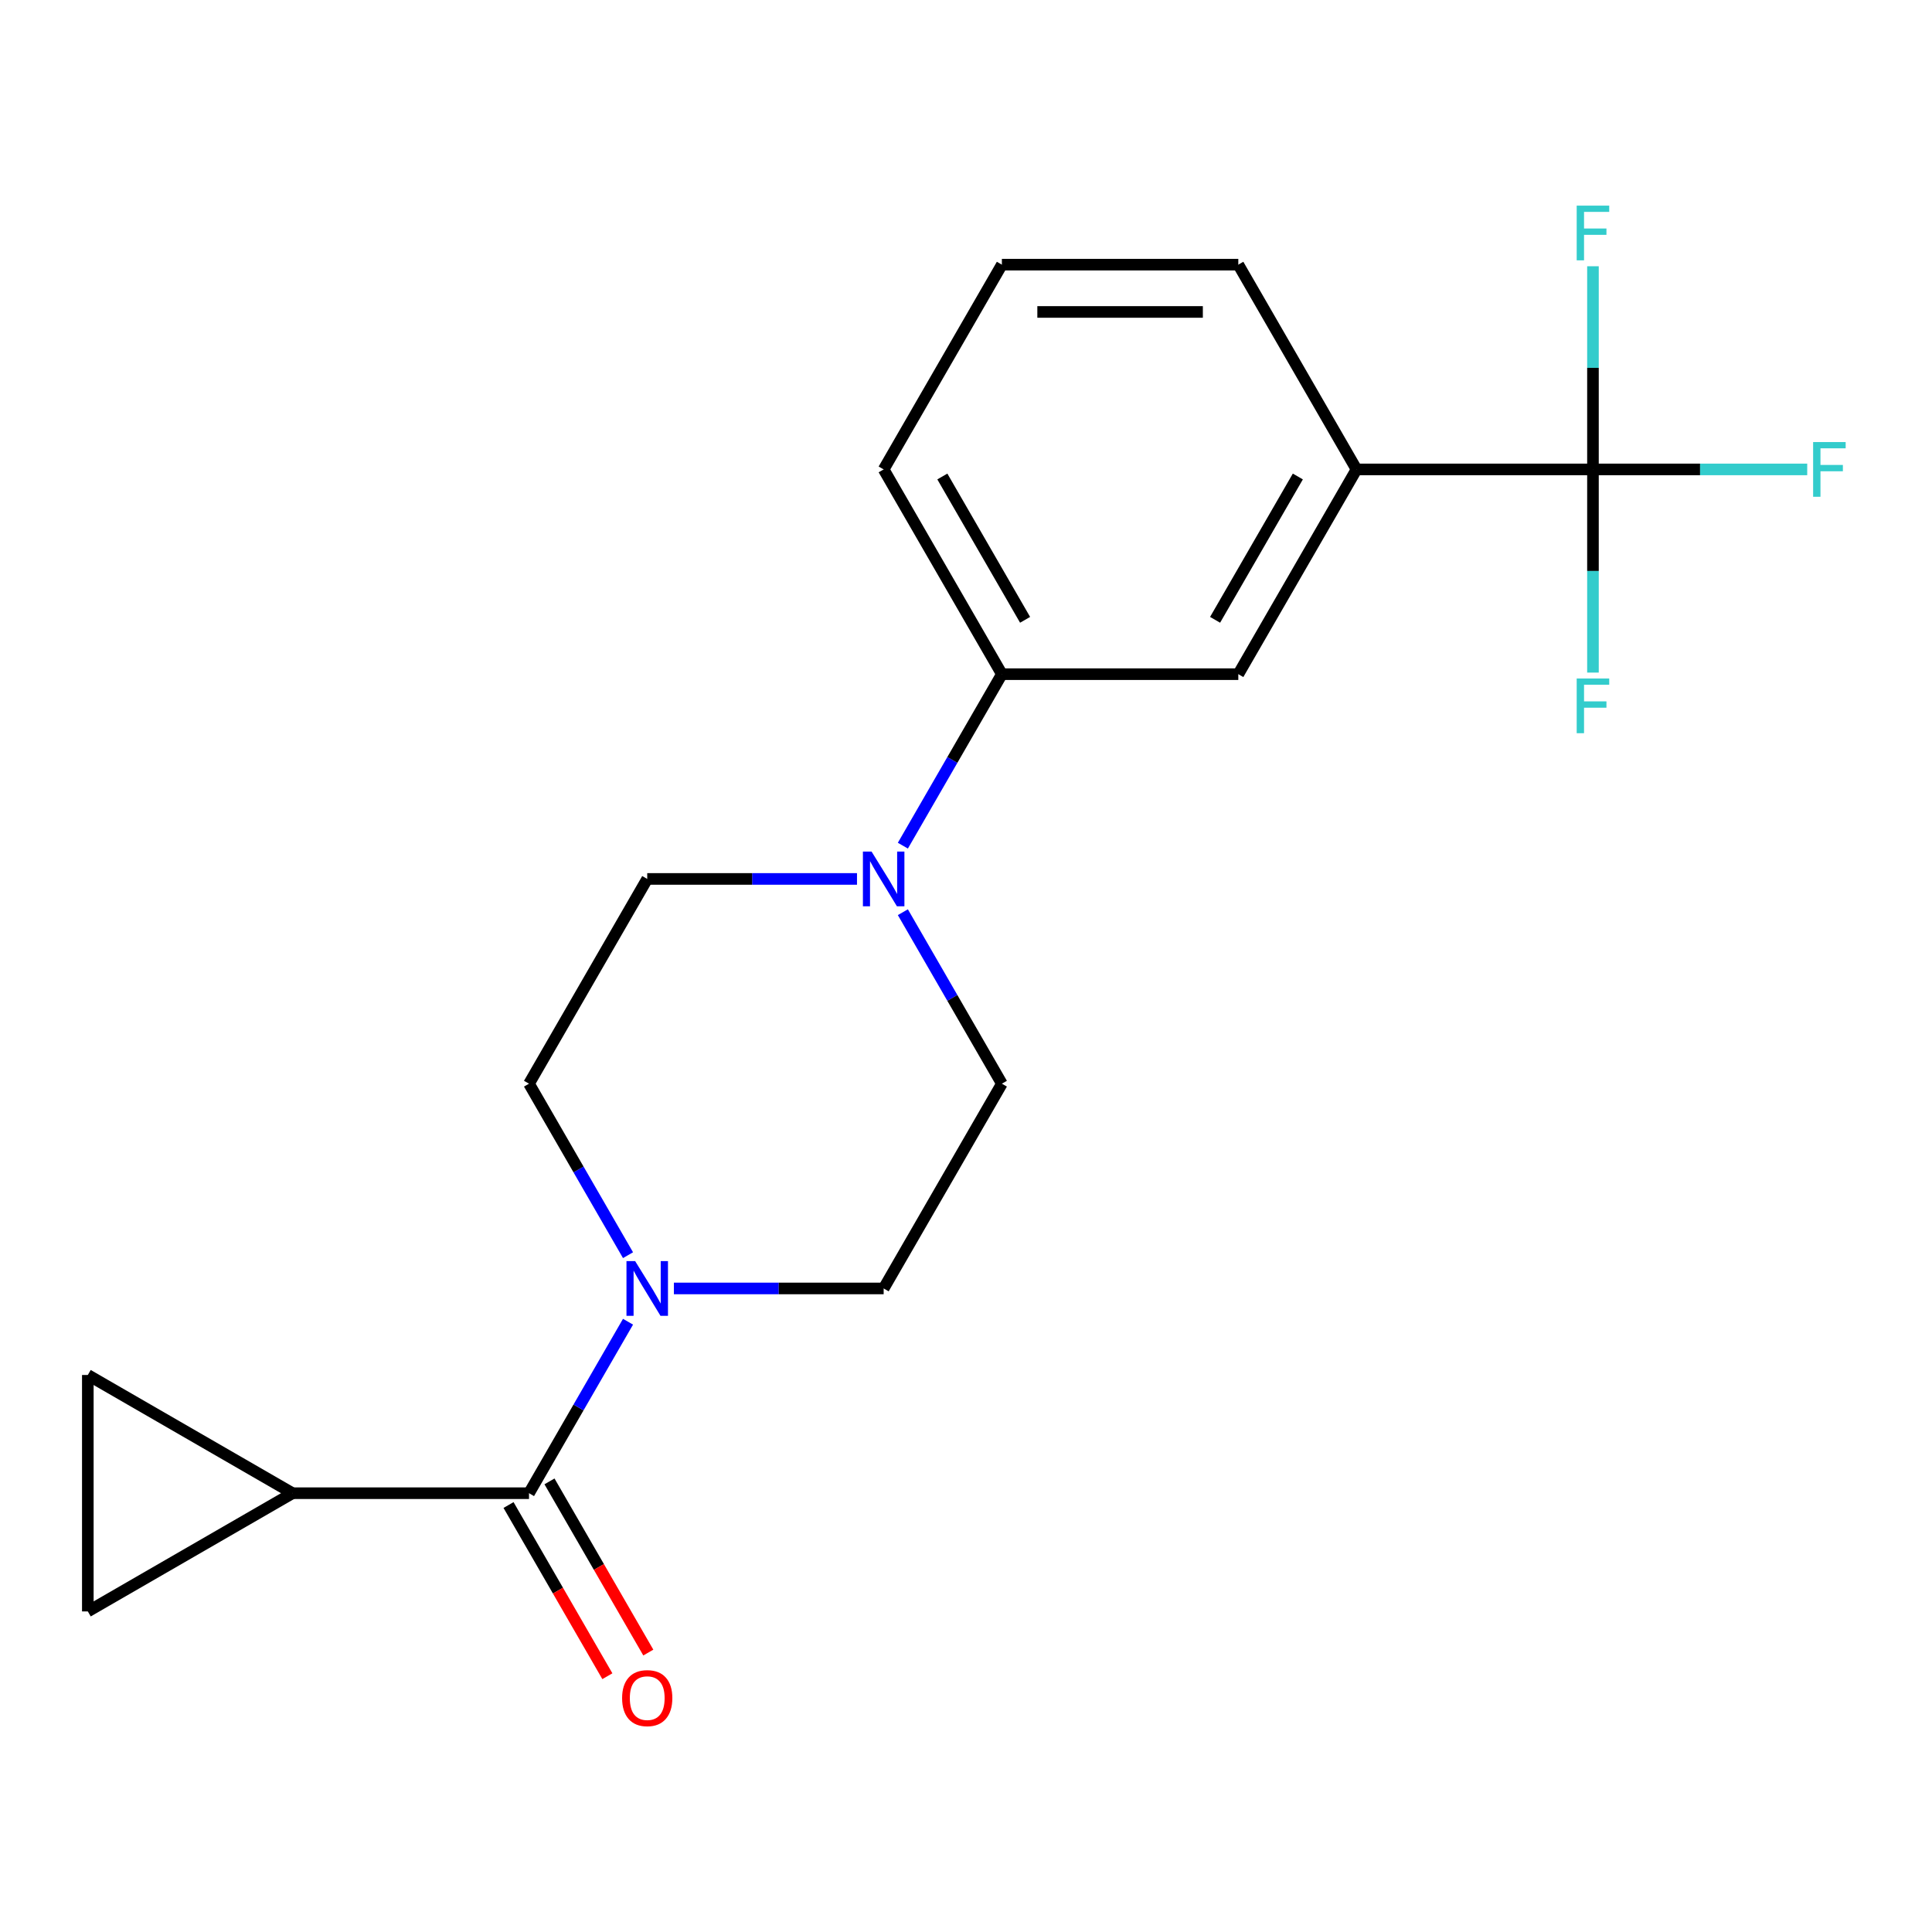 <?xml version='1.0' encoding='iso-8859-1'?>
<svg version='1.1' baseProfile='full'
              xmlns='http://www.w3.org/2000/svg'
                      xmlns:rdkit='http://www.rdkit.org/xml'
                      xmlns:xlink='http://www.w3.org/1999/xlink'
                  xml:space='preserve'
width='1000px' height='1000px' viewBox='0 0 1000 1000'>
<!-- END OF HEADER -->
<rect style='opacity:1.0;fill:#FFFFFF;stroke:none' width='1000' height='1000' x='0' y='0'> </rect>
<path class='bond-1' d='M 273.814,772.88 L 299.438,728.499' style='fill:none;fill-rule:evenodd;stroke:#000000;stroke-width:6px;stroke-linecap:butt;stroke-linejoin:miter;stroke-opacity:1' />
<path class='bond-1' d='M 299.438,728.499 L 325.062,684.118' style='fill:none;fill-rule:evenodd;stroke:#0000FF;stroke-width:6px;stroke-linecap:butt;stroke-linejoin:miter;stroke-opacity:1' />
<path class='bond-3' d='M 273.814,772.88 L 151.437,772.88' style='fill:none;fill-rule:evenodd;stroke:#000000;stroke-width:6px;stroke-linecap:butt;stroke-linejoin:miter;stroke-opacity:1' />
<path class='bond-13' d='M 263.216,778.999 L 288.794,823.301' style='fill:none;fill-rule:evenodd;stroke:#000000;stroke-width:6px;stroke-linecap:butt;stroke-linejoin:miter;stroke-opacity:1' />
<path class='bond-13' d='M 288.794,823.301 L 314.371,867.602' style='fill:none;fill-rule:evenodd;stroke:#FF0000;stroke-width:6px;stroke-linecap:butt;stroke-linejoin:miter;stroke-opacity:1' />
<path class='bond-13' d='M 284.413,766.762 L 309.99,811.063' style='fill:none;fill-rule:evenodd;stroke:#000000;stroke-width:6px;stroke-linecap:butt;stroke-linejoin:miter;stroke-opacity:1' />
<path class='bond-13' d='M 309.99,811.063 L 335.567,855.364' style='fill:none;fill-rule:evenodd;stroke:#FF0000;stroke-width:6px;stroke-linecap:butt;stroke-linejoin:miter;stroke-opacity:1' />
<path class='bond-0' d='M 824.514,242.97 L 702.136,242.97' style='fill:none;fill-rule:evenodd;stroke:#000000;stroke-width:6px;stroke-linecap:butt;stroke-linejoin:miter;stroke-opacity:1' />
<path class='bond-14' d='M 824.514,242.97 L 879.963,242.97' style='fill:none;fill-rule:evenodd;stroke:#000000;stroke-width:6px;stroke-linecap:butt;stroke-linejoin:miter;stroke-opacity:1' />
<path class='bond-14' d='M 879.963,242.97 L 935.412,242.97' style='fill:none;fill-rule:evenodd;stroke:#33CCCC;stroke-width:6px;stroke-linecap:butt;stroke-linejoin:miter;stroke-opacity:1' />
<path class='bond-15' d='M 824.514,242.97 L 824.514,295.549' style='fill:none;fill-rule:evenodd;stroke:#000000;stroke-width:6px;stroke-linecap:butt;stroke-linejoin:miter;stroke-opacity:1' />
<path class='bond-15' d='M 824.514,295.549 L 824.514,348.128' style='fill:none;fill-rule:evenodd;stroke:#33CCCC;stroke-width:6px;stroke-linecap:butt;stroke-linejoin:miter;stroke-opacity:1' />
<path class='bond-16' d='M 824.514,242.97 L 824.514,190.391' style='fill:none;fill-rule:evenodd;stroke:#000000;stroke-width:6px;stroke-linecap:butt;stroke-linejoin:miter;stroke-opacity:1' />
<path class='bond-16' d='M 824.514,190.391 L 824.514,137.811' style='fill:none;fill-rule:evenodd;stroke:#33CCCC;stroke-width:6px;stroke-linecap:butt;stroke-linejoin:miter;stroke-opacity:1' />
<path class='bond-9' d='M 348.803,666.898 L 403.092,666.898' style='fill:none;fill-rule:evenodd;stroke:#0000FF;stroke-width:6px;stroke-linecap:butt;stroke-linejoin:miter;stroke-opacity:1' />
<path class='bond-9' d='M 403.092,666.898 L 457.381,666.898' style='fill:none;fill-rule:evenodd;stroke:#000000;stroke-width:6px;stroke-linecap:butt;stroke-linejoin:miter;stroke-opacity:1' />
<path class='bond-10' d='M 325.062,649.679 L 299.438,605.297' style='fill:none;fill-rule:evenodd;stroke:#0000FF;stroke-width:6px;stroke-linecap:butt;stroke-linejoin:miter;stroke-opacity:1' />
<path class='bond-10' d='M 299.438,605.297 L 273.814,560.916' style='fill:none;fill-rule:evenodd;stroke:#000000;stroke-width:6px;stroke-linecap:butt;stroke-linejoin:miter;stroke-opacity:1' />
<path class='bond-2' d='M 443.581,454.934 L 389.292,454.934' style='fill:none;fill-rule:evenodd;stroke:#0000FF;stroke-width:6px;stroke-linecap:butt;stroke-linejoin:miter;stroke-opacity:1' />
<path class='bond-2' d='M 389.292,454.934 L 335.003,454.934' style='fill:none;fill-rule:evenodd;stroke:#000000;stroke-width:6px;stroke-linecap:butt;stroke-linejoin:miter;stroke-opacity:1' />
<path class='bond-7' d='M 467.322,437.715 L 492.946,393.333' style='fill:none;fill-rule:evenodd;stroke:#0000FF;stroke-width:6px;stroke-linecap:butt;stroke-linejoin:miter;stroke-opacity:1' />
<path class='bond-7' d='M 492.946,393.333 L 518.57,348.952' style='fill:none;fill-rule:evenodd;stroke:#000000;stroke-width:6px;stroke-linecap:butt;stroke-linejoin:miter;stroke-opacity:1' />
<path class='bond-21' d='M 467.322,472.153 L 492.946,516.535' style='fill:none;fill-rule:evenodd;stroke:#0000FF;stroke-width:6px;stroke-linecap:butt;stroke-linejoin:miter;stroke-opacity:1' />
<path class='bond-21' d='M 492.946,516.535 L 518.57,560.916' style='fill:none;fill-rule:evenodd;stroke:#000000;stroke-width:6px;stroke-linecap:butt;stroke-linejoin:miter;stroke-opacity:1' />
<path class='bond-4' d='M 151.437,772.88 L 45.455,834.069' style='fill:none;fill-rule:evenodd;stroke:#000000;stroke-width:6px;stroke-linecap:butt;stroke-linejoin:miter;stroke-opacity:1' />
<path class='bond-5' d='M 151.437,772.88 L 45.455,711.692' style='fill:none;fill-rule:evenodd;stroke:#000000;stroke-width:6px;stroke-linecap:butt;stroke-linejoin:miter;stroke-opacity:1' />
<path class='bond-20' d='M 45.455,834.069 L 45.455,711.692' style='fill:none;fill-rule:evenodd;stroke:#000000;stroke-width:6px;stroke-linecap:butt;stroke-linejoin:miter;stroke-opacity:1' />
<path class='bond-6' d='M 702.136,242.97 L 640.947,348.952' style='fill:none;fill-rule:evenodd;stroke:#000000;stroke-width:6px;stroke-linecap:butt;stroke-linejoin:miter;stroke-opacity:1' />
<path class='bond-6' d='M 671.761,246.629 L 628.929,320.817' style='fill:none;fill-rule:evenodd;stroke:#000000;stroke-width:6px;stroke-linecap:butt;stroke-linejoin:miter;stroke-opacity:1' />
<path class='bond-22' d='M 702.136,242.97 L 640.947,136.987' style='fill:none;fill-rule:evenodd;stroke:#000000;stroke-width:6px;stroke-linecap:butt;stroke-linejoin:miter;stroke-opacity:1' />
<path class='bond-8' d='M 518.57,348.952 L 640.947,348.952' style='fill:none;fill-rule:evenodd;stroke:#000000;stroke-width:6px;stroke-linecap:butt;stroke-linejoin:miter;stroke-opacity:1' />
<path class='bond-18' d='M 518.57,348.952 L 457.381,242.97' style='fill:none;fill-rule:evenodd;stroke:#000000;stroke-width:6px;stroke-linecap:butt;stroke-linejoin:miter;stroke-opacity:1' />
<path class='bond-18' d='M 530.588,320.817 L 487.756,246.629' style='fill:none;fill-rule:evenodd;stroke:#000000;stroke-width:6px;stroke-linecap:butt;stroke-linejoin:miter;stroke-opacity:1' />
<path class='bond-12' d='M 457.381,666.898 L 518.57,560.916' style='fill:none;fill-rule:evenodd;stroke:#000000;stroke-width:6px;stroke-linecap:butt;stroke-linejoin:miter;stroke-opacity:1' />
<path class='bond-11' d='M 273.814,560.916 L 335.003,454.934' style='fill:none;fill-rule:evenodd;stroke:#000000;stroke-width:6px;stroke-linecap:butt;stroke-linejoin:miter;stroke-opacity:1' />
<path class='bond-17' d='M 640.947,136.987 L 518.57,136.987' style='fill:none;fill-rule:evenodd;stroke:#000000;stroke-width:6px;stroke-linecap:butt;stroke-linejoin:miter;stroke-opacity:1' />
<path class='bond-17' d='M 622.591,161.463 L 536.926,161.463' style='fill:none;fill-rule:evenodd;stroke:#000000;stroke-width:6px;stroke-linecap:butt;stroke-linejoin:miter;stroke-opacity:1' />
<path class='bond-19' d='M 457.381,242.97 L 518.57,136.987' style='fill:none;fill-rule:evenodd;stroke:#000000;stroke-width:6px;stroke-linecap:butt;stroke-linejoin:miter;stroke-opacity:1' />
<path  class='atom-2' d='M 328.743 652.738
L 338.023 667.738
Q 338.943 669.218, 340.423 671.898
Q 341.903 674.578, 341.983 674.738
L 341.983 652.738
L 345.743 652.738
L 345.743 681.058
L 341.863 681.058
L 331.903 664.658
Q 330.743 662.738, 329.503 660.538
Q 328.303 658.338, 327.943 657.658
L 327.943 681.058
L 324.263 681.058
L 324.263 652.738
L 328.743 652.738
' fill='#0000FF'/>
<path  class='atom-3' d='M 451.121 440.774
L 460.401 455.774
Q 461.321 457.254, 462.801 459.934
Q 464.281 462.614, 464.361 462.774
L 464.361 440.774
L 468.121 440.774
L 468.121 469.094
L 464.241 469.094
L 454.281 452.694
Q 453.121 450.774, 451.881 448.574
Q 450.681 446.374, 450.321 445.694
L 450.321 469.094
L 446.641 469.094
L 446.641 440.774
L 451.121 440.774
' fill='#0000FF'/>
<path  class='atom-14' d='M 322.003 878.943
Q 322.003 872.143, 325.363 868.343
Q 328.723 864.543, 335.003 864.543
Q 341.283 864.543, 344.643 868.343
Q 348.003 872.143, 348.003 878.943
Q 348.003 885.823, 344.603 889.743
Q 341.203 893.623, 335.003 893.623
Q 328.763 893.623, 325.363 889.743
Q 322.003 885.863, 322.003 878.943
M 335.003 890.423
Q 339.323 890.423, 341.643 887.543
Q 344.003 884.623, 344.003 878.943
Q 344.003 873.383, 341.643 870.583
Q 339.323 867.743, 335.003 867.743
Q 330.683 867.743, 328.323 870.543
Q 326.003 873.343, 326.003 878.943
Q 326.003 884.663, 328.323 887.543
Q 330.683 890.423, 335.003 890.423
' fill='#FF0000'/>
<path  class='atom-15' d='M 938.471 228.81
L 955.311 228.81
L 955.311 232.05
L 942.271 232.05
L 942.271 240.65
L 953.871 240.65
L 953.871 243.93
L 942.271 243.93
L 942.271 257.13
L 938.471 257.13
L 938.471 228.81
' fill='#33CCCC'/>
<path  class='atom-16' d='M 816.094 351.187
L 832.934 351.187
L 832.934 354.427
L 819.894 354.427
L 819.894 363.027
L 831.494 363.027
L 831.494 366.307
L 819.894 366.307
L 819.894 379.507
L 816.094 379.507
L 816.094 351.187
' fill='#33CCCC'/>
<path  class='atom-17' d='M 816.094 106.432
L 832.934 106.432
L 832.934 109.672
L 819.894 109.672
L 819.894 118.272
L 831.494 118.272
L 831.494 121.552
L 819.894 121.552
L 819.894 134.752
L 816.094 134.752
L 816.094 106.432
' fill='#33CCCC'/>
</svg>
